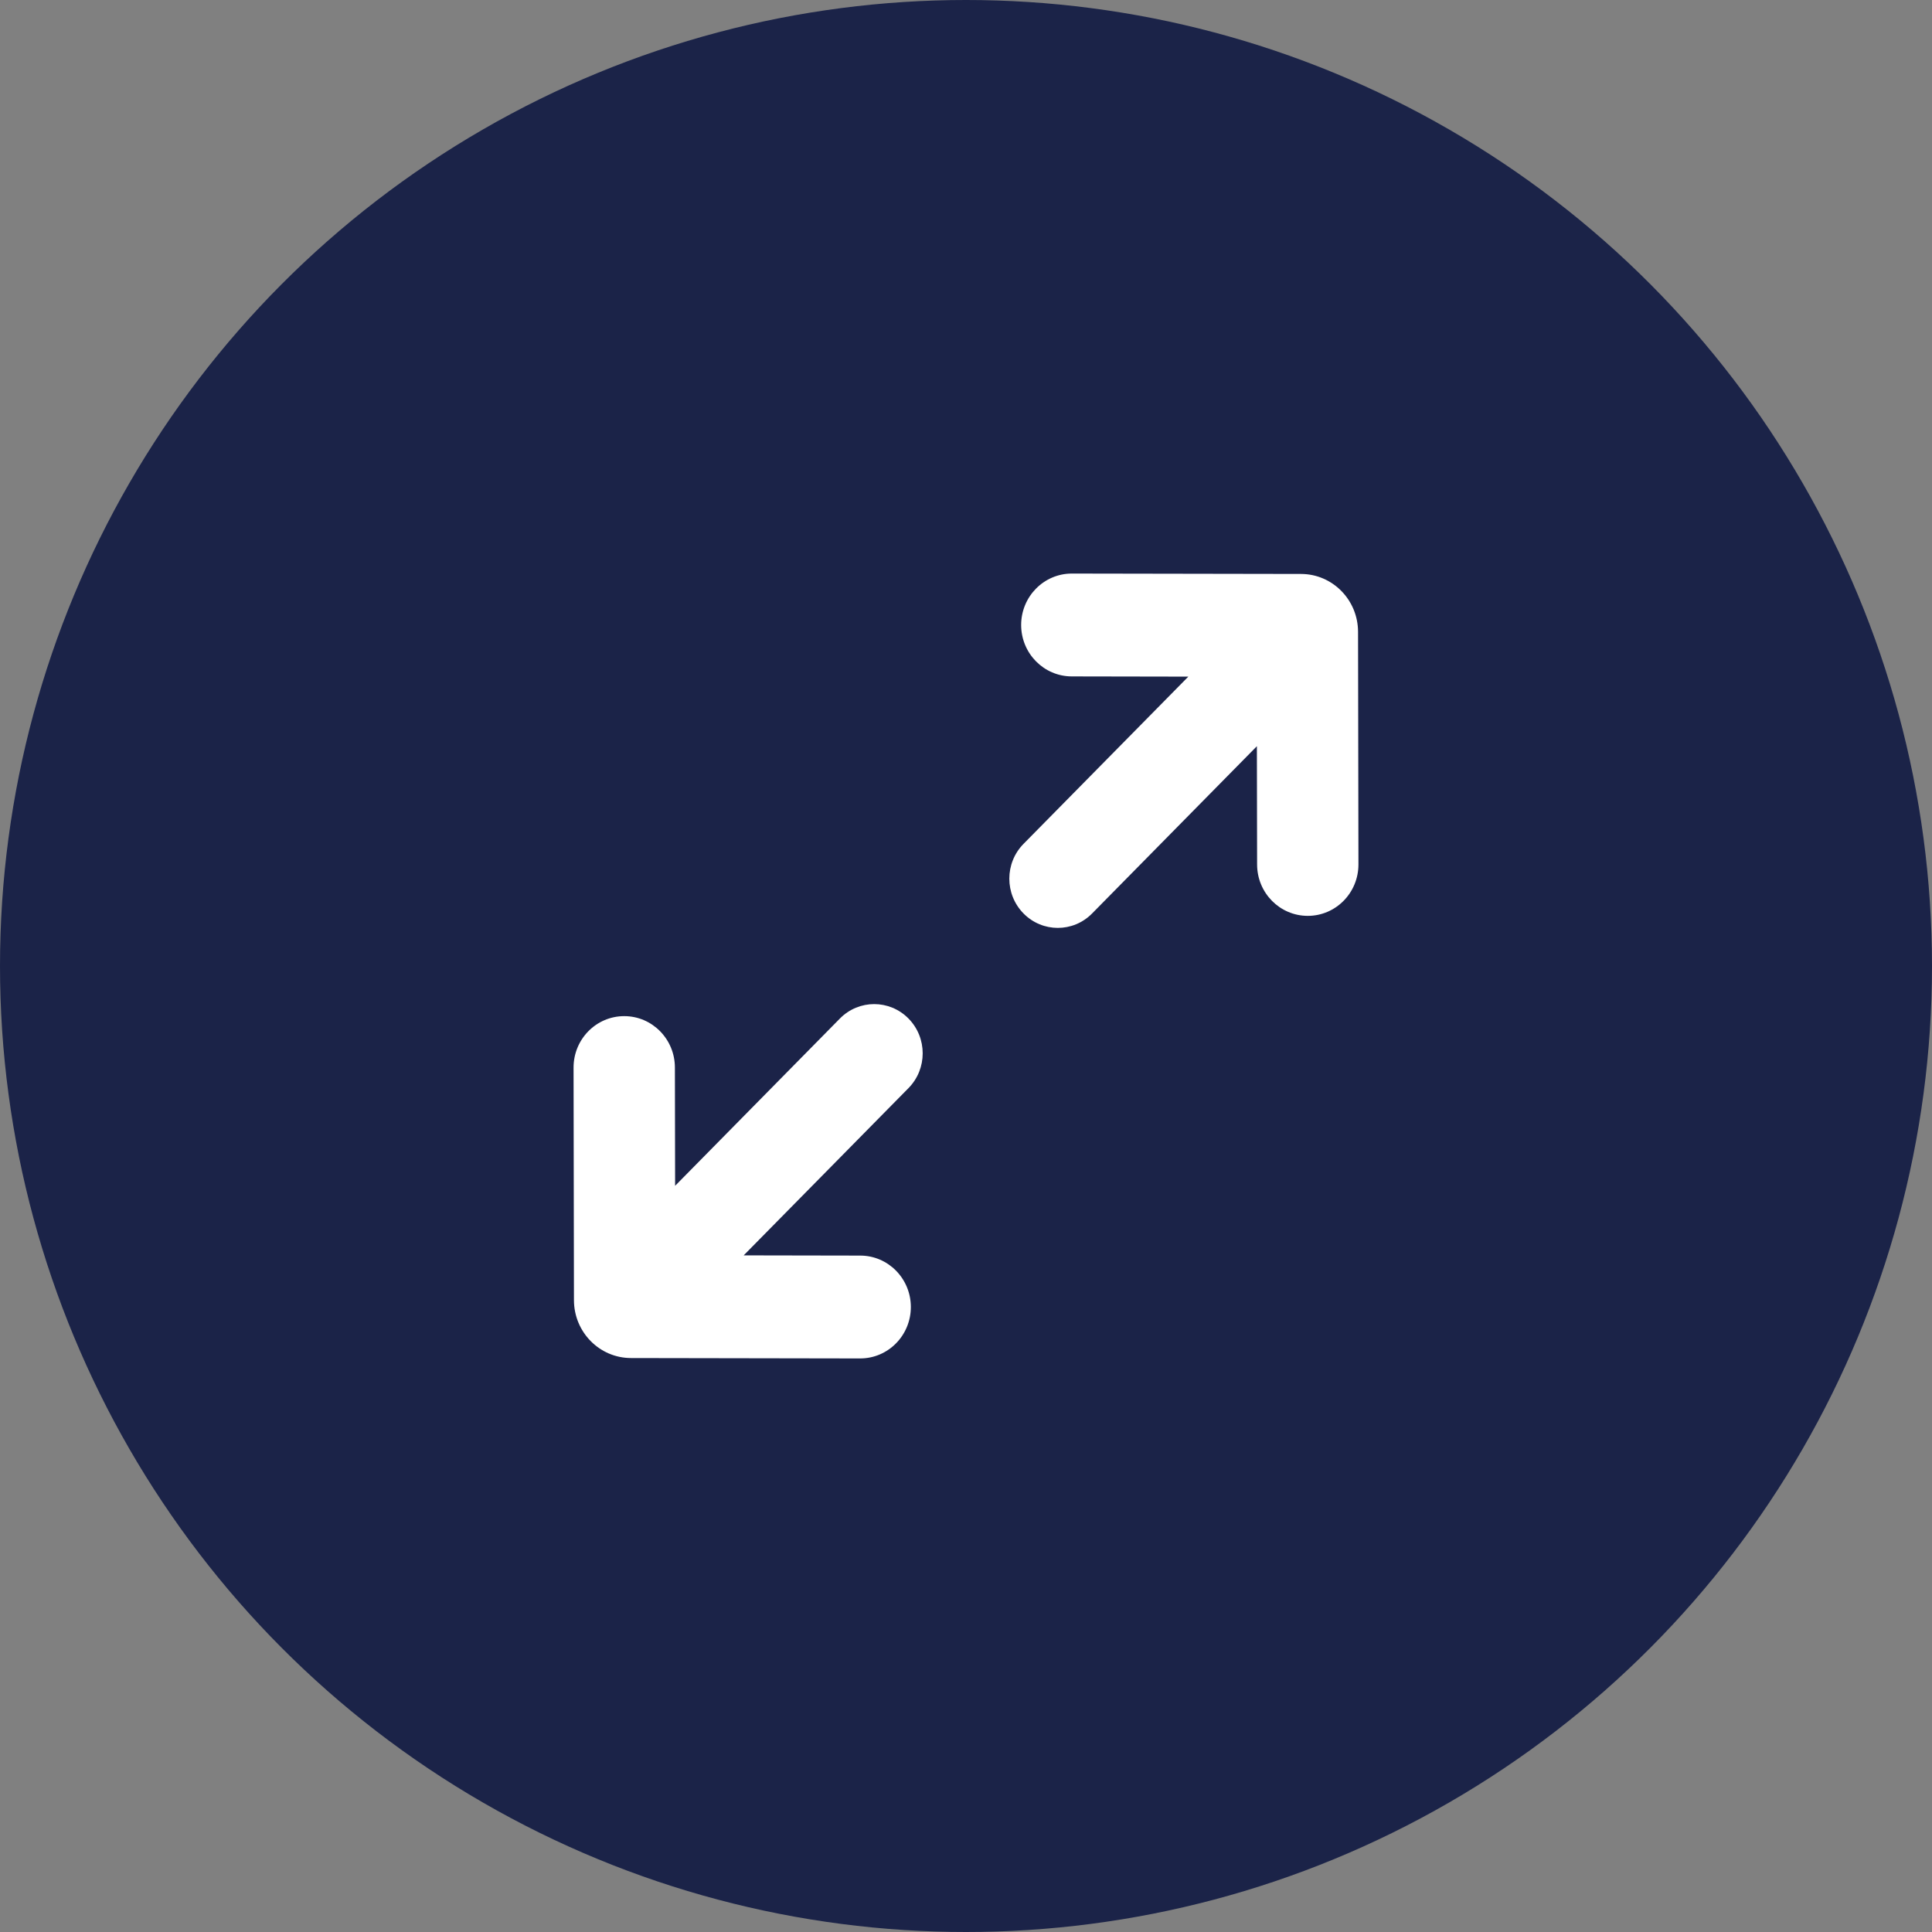 <?xml version="1.0" encoding="UTF-8"?> <svg xmlns="http://www.w3.org/2000/svg" width="64" height="64" viewBox="0 0 64 64" fill="none"><rect x="0" y="0" width="64" height="64" fill="#808080" stroke="none"/><circle cx="32" cy="32" r="32" fill="#1B2348"></circle><path d="M28.491 45C29.42 45.002 30.174 44.237 30.173 43.294C30.171 42.355 29.422 41.594 28.497 41.593L24.635 41.586L30.095 36.045C30.722 35.409 30.722 34.377 30.095 33.74C29.467 33.103 28.45 33.103 27.823 33.74L22.364 39.281L22.357 35.361C22.355 34.423 21.606 33.662 20.681 33.661C19.752 33.659 18.998 34.424 19 35.367L19.013 43.071C19.015 44.128 19.859 44.985 20.901 44.987L28.491 45Z" fill="white"></path><path d="M33.906 30.26C34.533 30.897 35.55 30.897 36.177 30.26L41.636 24.719L41.643 28.639C41.645 29.577 42.394 30.338 43.319 30.339C44.248 30.341 45.002 29.576 45 28.633L44.987 20.929C44.985 19.872 44.141 19.015 43.099 19.013L35.509 19C34.58 18.998 33.826 19.763 33.827 20.706C33.829 21.645 34.578 22.405 35.503 22.407L39.365 22.414L33.906 27.954C33.278 28.591 33.278 29.623 33.906 30.26Z" fill="white"></path></svg> 
